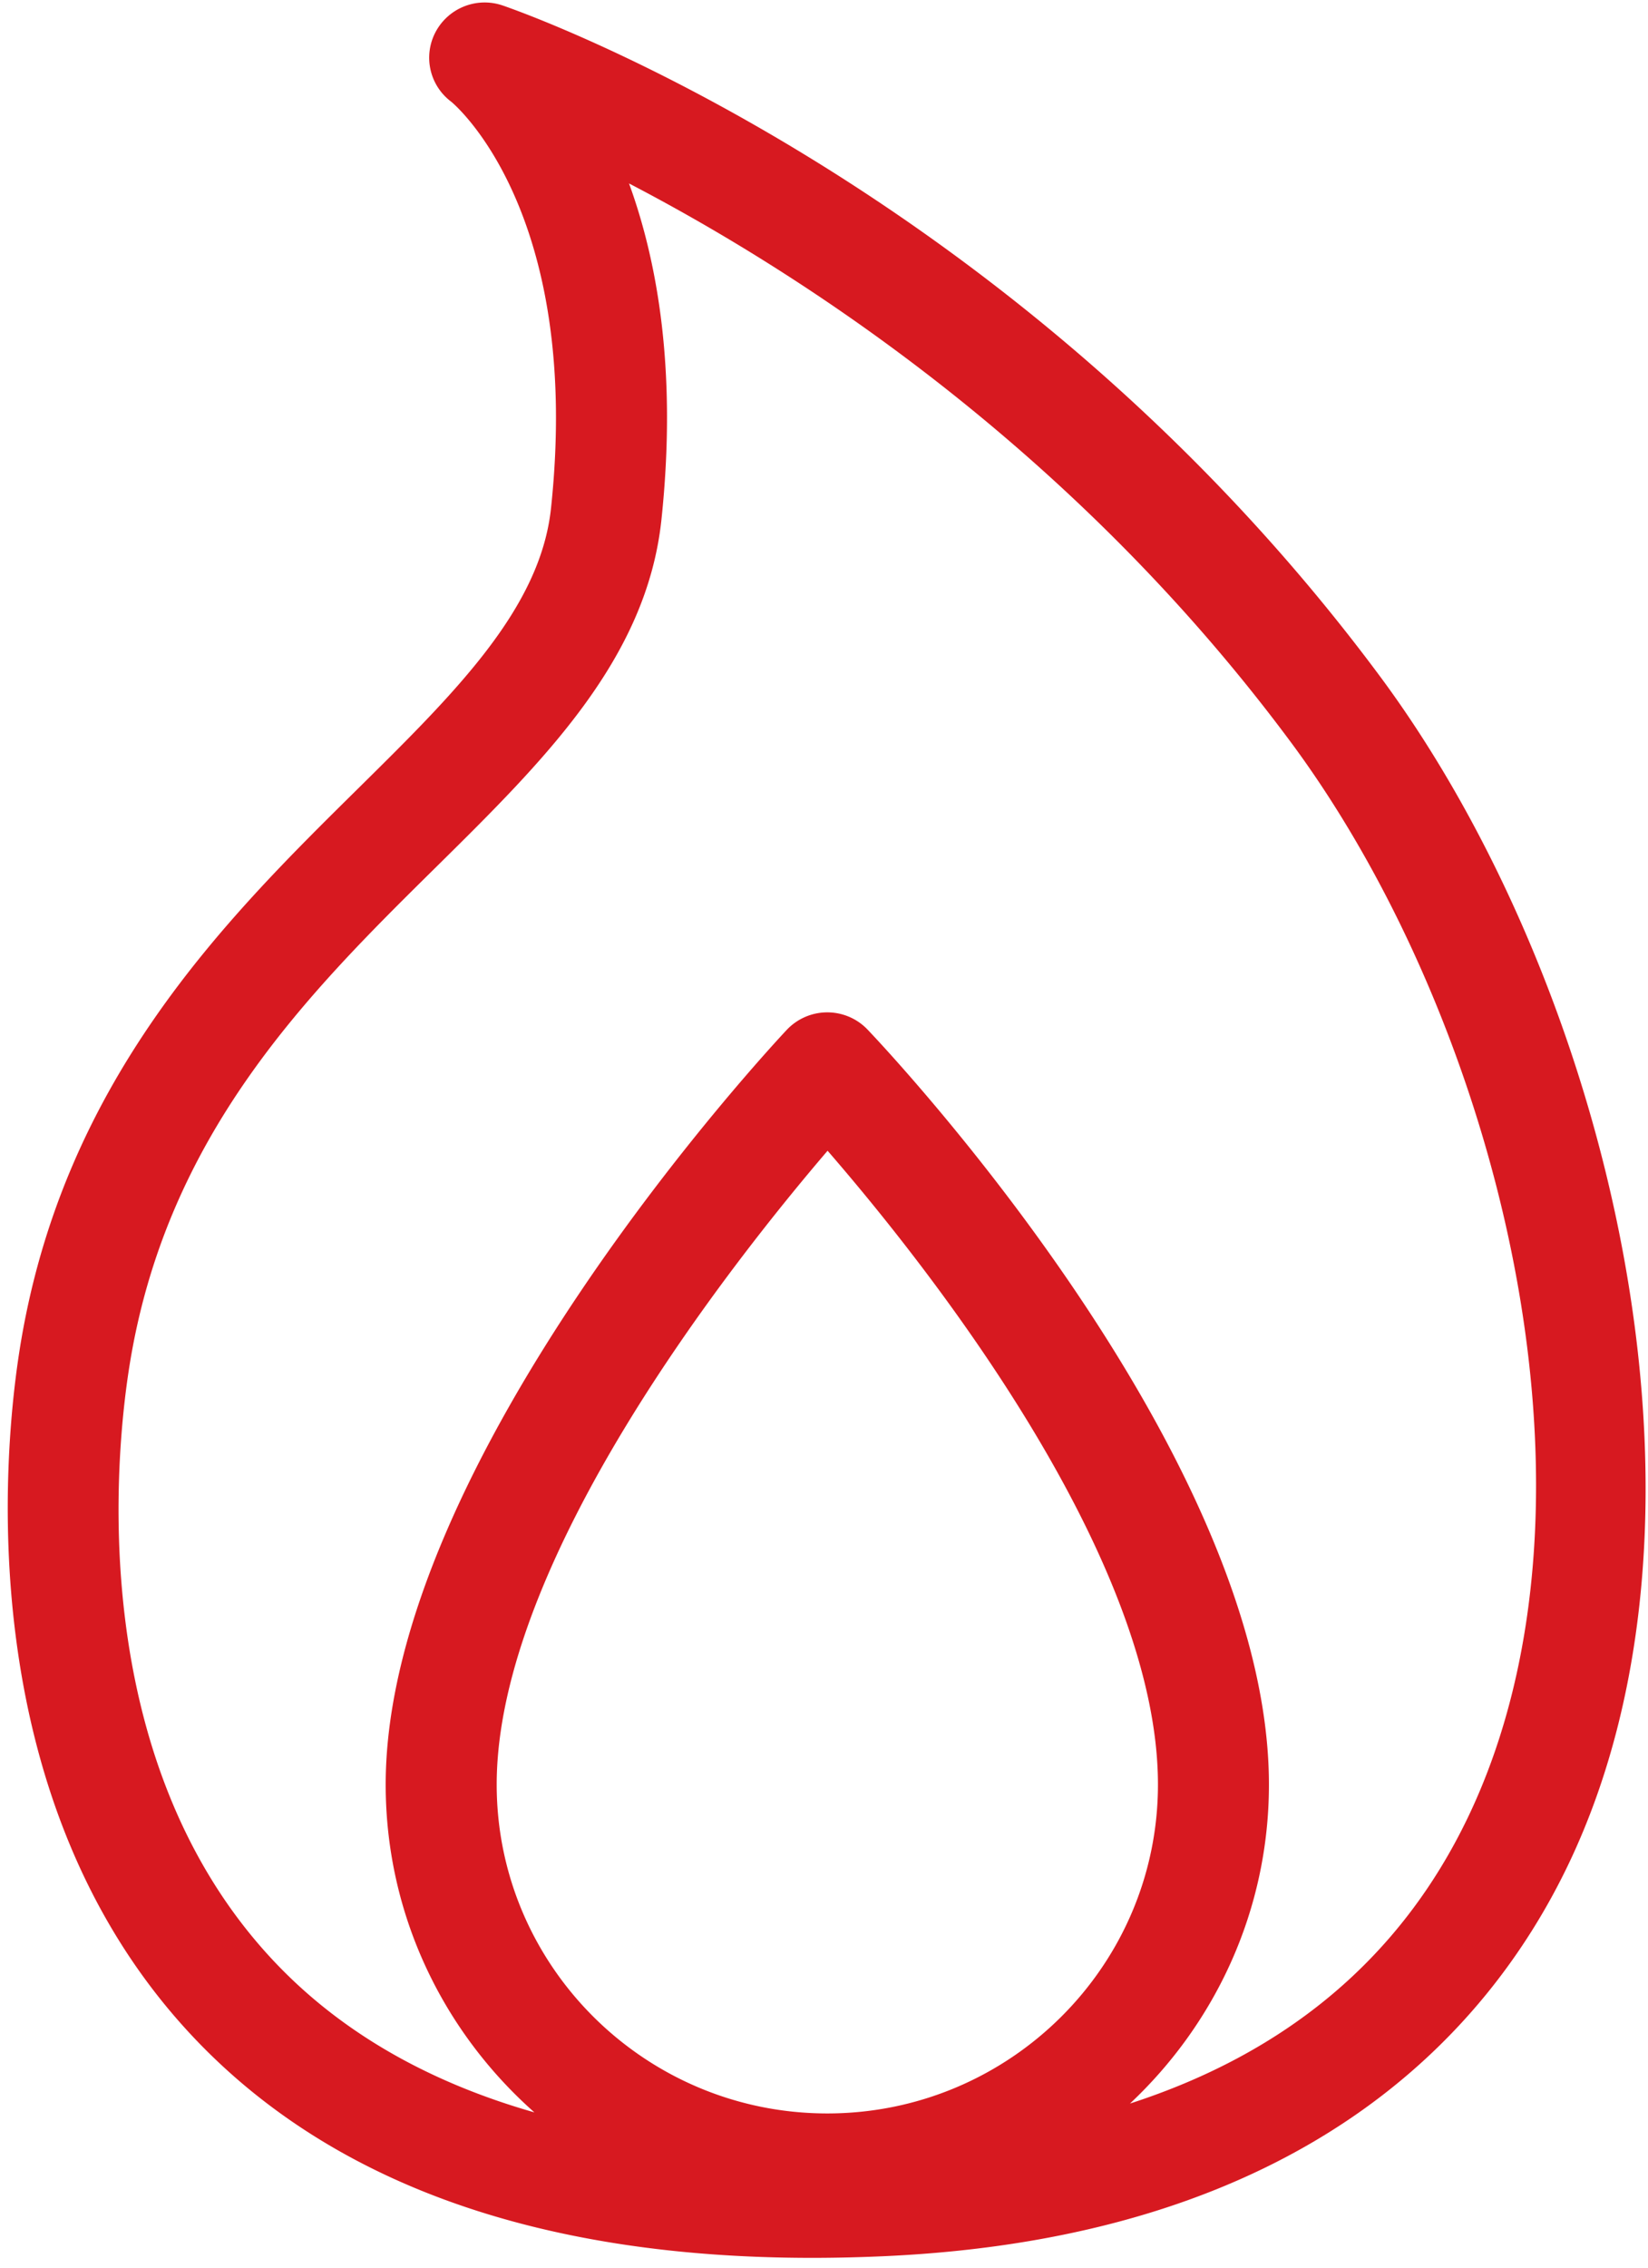 <svg xmlns="http://www.w3.org/2000/svg" viewBox="0 0 64 88"><path fill-rule="evenodd" fill="#D71920" d="M60.898 72.371c-3.13 6.527-10.286 14.459-26.592 15.185-.941.042-1.865.063-2.769.063-10.82 0-19.013-3.004-24.382-8.948C-1.131 69.5.154 56.31.746 52.486 2.37 41.983 8.757 35.681 13.89 30.616c3.807-3.757 7.096-7.003 7.509-10.899 1.228-11.58-3.826-15.73-3.876-15.77a2.131 2.131 0 01-.602-2.715A2.158 2.158 0 0119.525.214c.806.276 19.903 6.97 34.058 26.02 8.794 11.839 13.937 32.333 7.315 46.137zm-28.77 9.644c7.081 0 12.841-5.727 12.841-12.763 0-8.897-9.092-20.289-12.83-24.596-3.732 4.358-12.85 15.895-12.85 24.596 0 7.036 5.76 12.763 12.839 12.763zM50.114 28.78C41.625 17.353 31.04 10.56 24.428 7.119c1.121 3.07 1.864 7.334 1.259 13.046-.574 5.415-4.552 9.339-8.761 13.492-4.927 4.862-10.512 10.371-11.919 19.48-.52 3.354-1.665 14.901 5.355 22.672 2.605 2.886 6.086 4.937 10.391 6.165-3.533-3.125-5.775-7.663-5.775-12.722 0-12.574 14.939-28.609 15.575-29.286a2.163 2.163 0 011.565-.68h.01c.591 0 1.156.241 1.562.667.638.666 15.589 16.466 15.589 29.299 0 4.876-2.082 9.269-5.396 12.379 6.128-1.982 10.528-5.693 13.123-11.104 5.925-12.351 1.149-30.925-6.892-41.747z"/></svg>